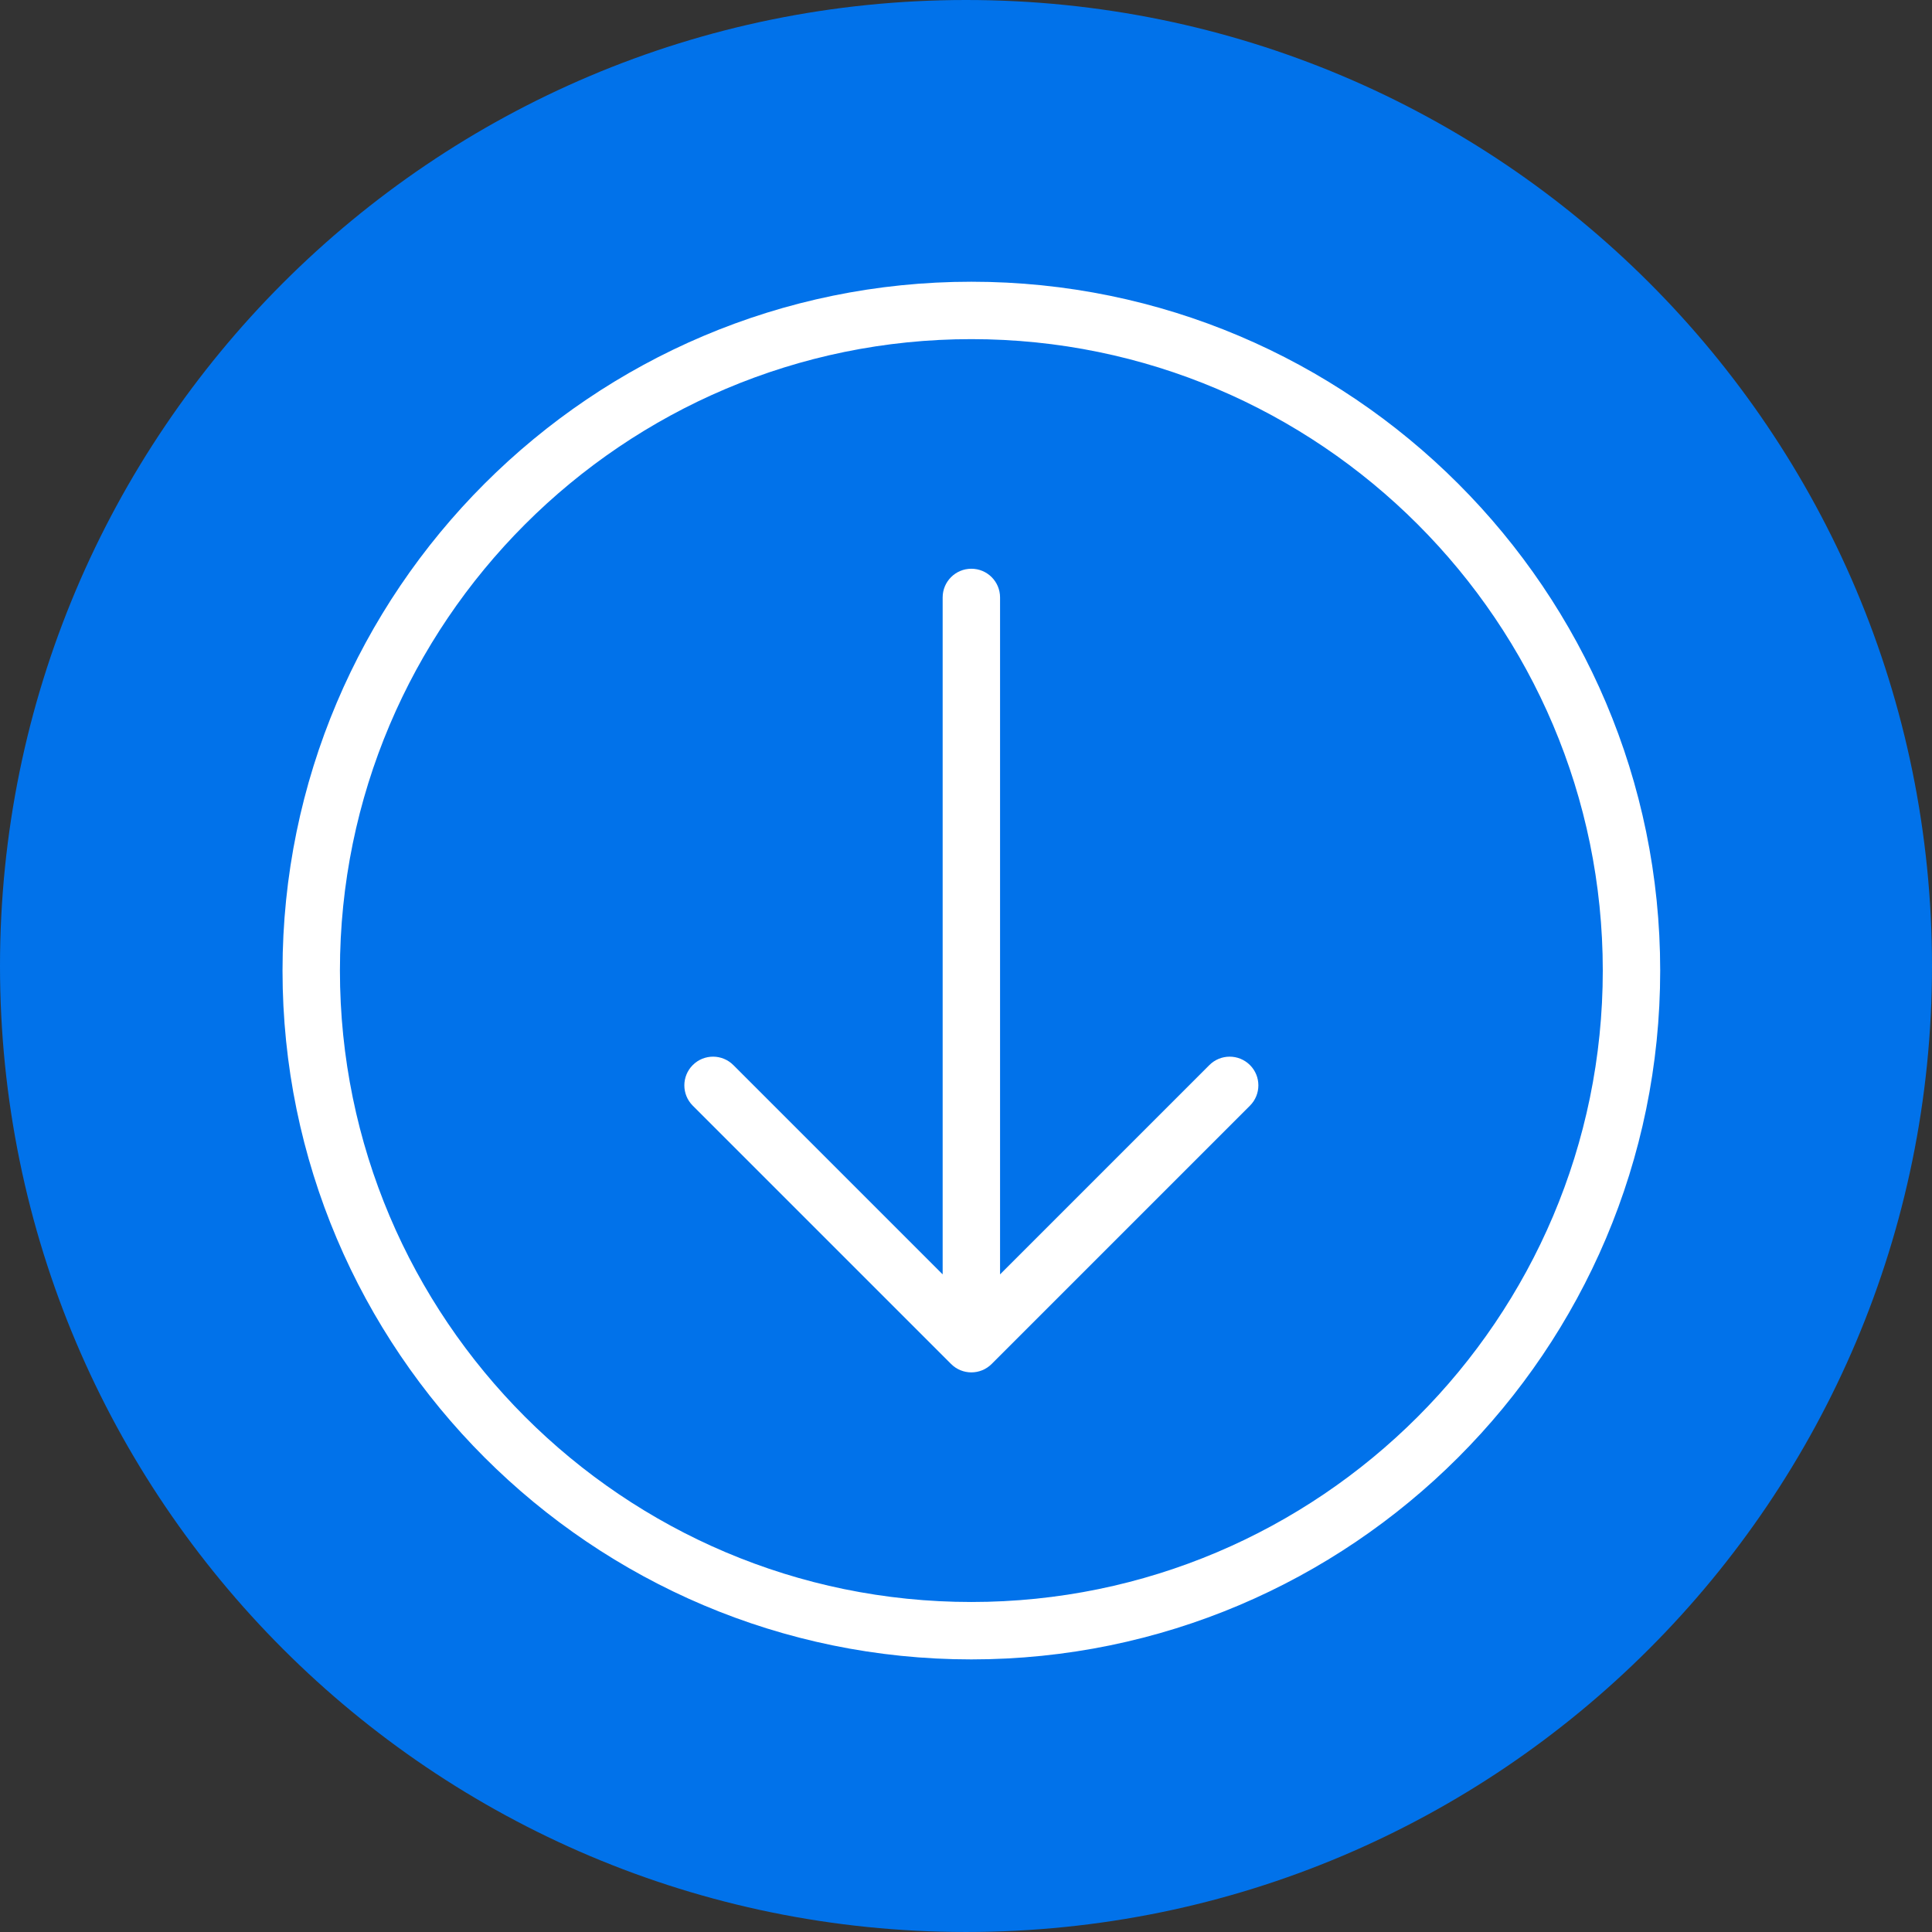 <?xml version="1.0" encoding="utf-8"?>
<!-- Generator: Adobe Illustrator 16.0.0, SVG Export Plug-In . SVG Version: 6.00 Build 0)  -->
<!DOCTYPE svg PUBLIC "-//W3C//DTD SVG 1.1//EN" "http://www.w3.org/Graphics/SVG/1.1/DTD/svg11.dtd">
<svg version="1.1" id="Capa_1" xmlns="http://www.w3.org/2000/svg" xmlns:xlink="http://www.w3.org/1999/xlink" x="0px" y="0px"
	 width="557.463px" height="557.462px" viewBox="0 0 557.463 557.462" enable-background="new 0 0 557.463 557.462"
	 xml:space="preserve">
<rect x="0" y="0" width="557.463" height="557.462" fill="#333333" stroke="none"/>
<g>
	<g>
		<g>
			<path fill="#0172EA" d="M278.732,0C124.659,0,0,125.009,0,278.731c0,154.072,125.009,278.73,278.732,278.73
				c154.073,0,278.731-125.009,278.731-278.73C557.463,124.659,432.805,0,278.732,0L278.732,0z"/>
		</g>
	</g>
</g>
<g>
	<g>
		<g>
			<path fill="#FFFFFF" d="M280.277,81.291c-109.593,0-198.757,89.165-198.757,198.758c0,109.593,89.165,198.757,198.757,198.757
				s198.758-89.164,198.758-198.757C479.035,170.456,389.87,81.291,280.277,81.291z M280.277,462.242
				c-100.463,0-182.194-81.731-182.194-182.193c0-100.463,81.731-182.195,182.194-182.195s182.194,81.732,182.194,182.195
				C462.472,380.511,380.74,462.242,280.277,462.242z"/>
			<path fill="#FFFFFF" d="M348.955,307.319l-60.396,60.397V172.388c0-4.578-3.705-8.282-8.282-8.282s-8.282,3.704-8.282,8.282
				v195.327l-60.397-60.396c-3.235-3.236-8.476-3.236-11.71,0c-3.235,3.235-3.235,8.476,0,11.71l74.534,74.534
				c1.617,1.617,3.737,2.427,5.855,2.427s4.237-0.81,5.856-2.427l74.534-74.534c3.233-3.236,3.233-8.475,0-11.71
				C357.43,304.084,352.19,304.084,348.955,307.319z"/>
		</g>
	</g>
</g>
<g>
</g>
<g>
</g>
<g>
</g>
<g>
</g>
<g>
</g>
<g>
</g>
</svg>
